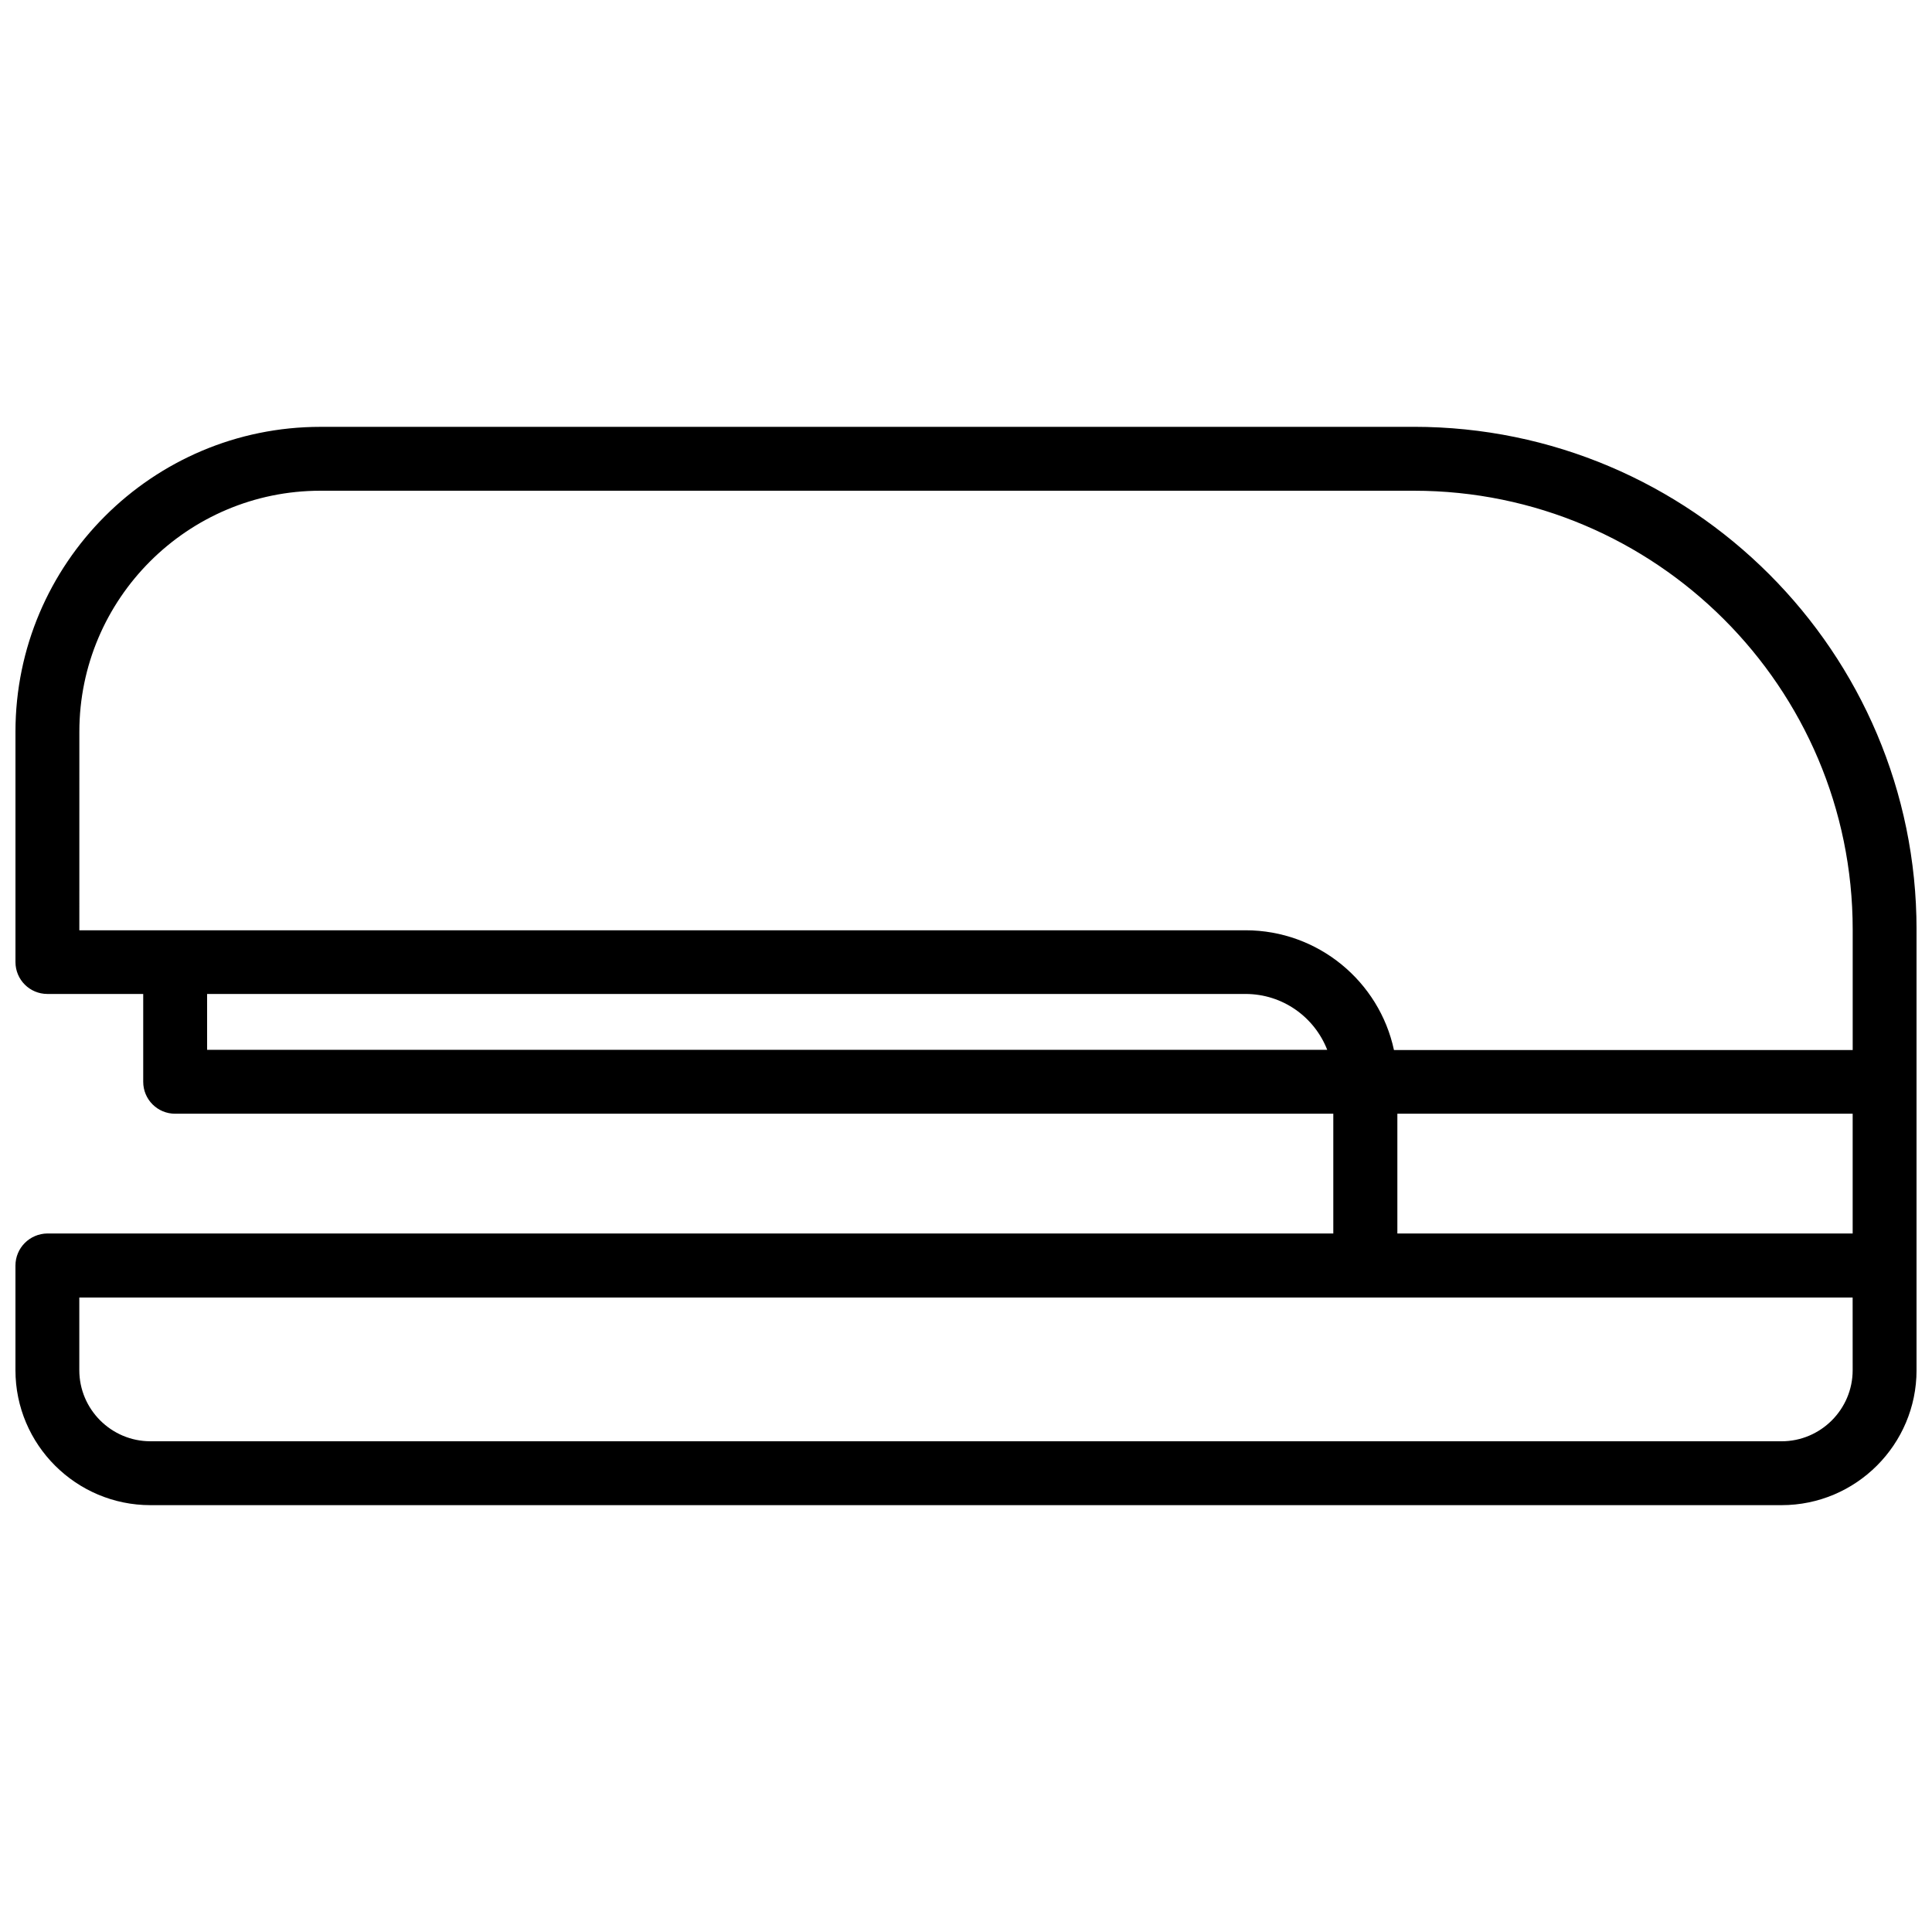 <?xml version="1.0" encoding="UTF-8"?>
<!-- Uploaded to: ICON Repo, www.svgrepo.com, Generator: ICON Repo Mixer Tools -->
<svg width="800px" height="800px" version="1.1" viewBox="144 144 512 512" xmlns="http://www.w3.org/2000/svg">
 <defs>
  <clipPath id="a">
   <path d="m148.09 257h503.81v286h-503.81z"/>
  </clipPath>
 </defs>
 <g clip-path="url(#a)">
  <path d="m518.7 257.12h-289.79c-44.539 0-80.812 36.227-80.812 80.812v61.012c0 4.684 3.777 8.465 8.465 8.465h25.391v23.277c0 4.684 3.777 8.465 8.465 8.465h306.92v31.738l-340.78-0.004c-4.688 0.051-8.465 3.832-8.465 8.516v27.711c0 19.75 16.07 35.77 35.77 35.77h432.27c19.75 0 35.77-16.07 35.77-35.77v-116.79c0-73.453-59.75-133.21-133.21-133.21zm-353.67 80.812c0-35.215 28.664-63.883 63.883-63.883h289.79c64.086 0 116.28 52.145 116.28 116.28v31.941h-121.57c-3.879-18.137-20.051-31.738-39.348-31.738h-309.04zm33.855 69.477h275.18c9.875 0 18.289 6.144 21.664 14.812l-296.84-0.004zm315.43 31.738h120.66v31.738h-120.66zm120.66 67.965c0 10.379-8.465 18.844-18.844 18.844l-432.27-0.004c-10.379 0-18.844-8.465-18.844-18.844v-19.246h469.95z"/>
 </g>
</svg>